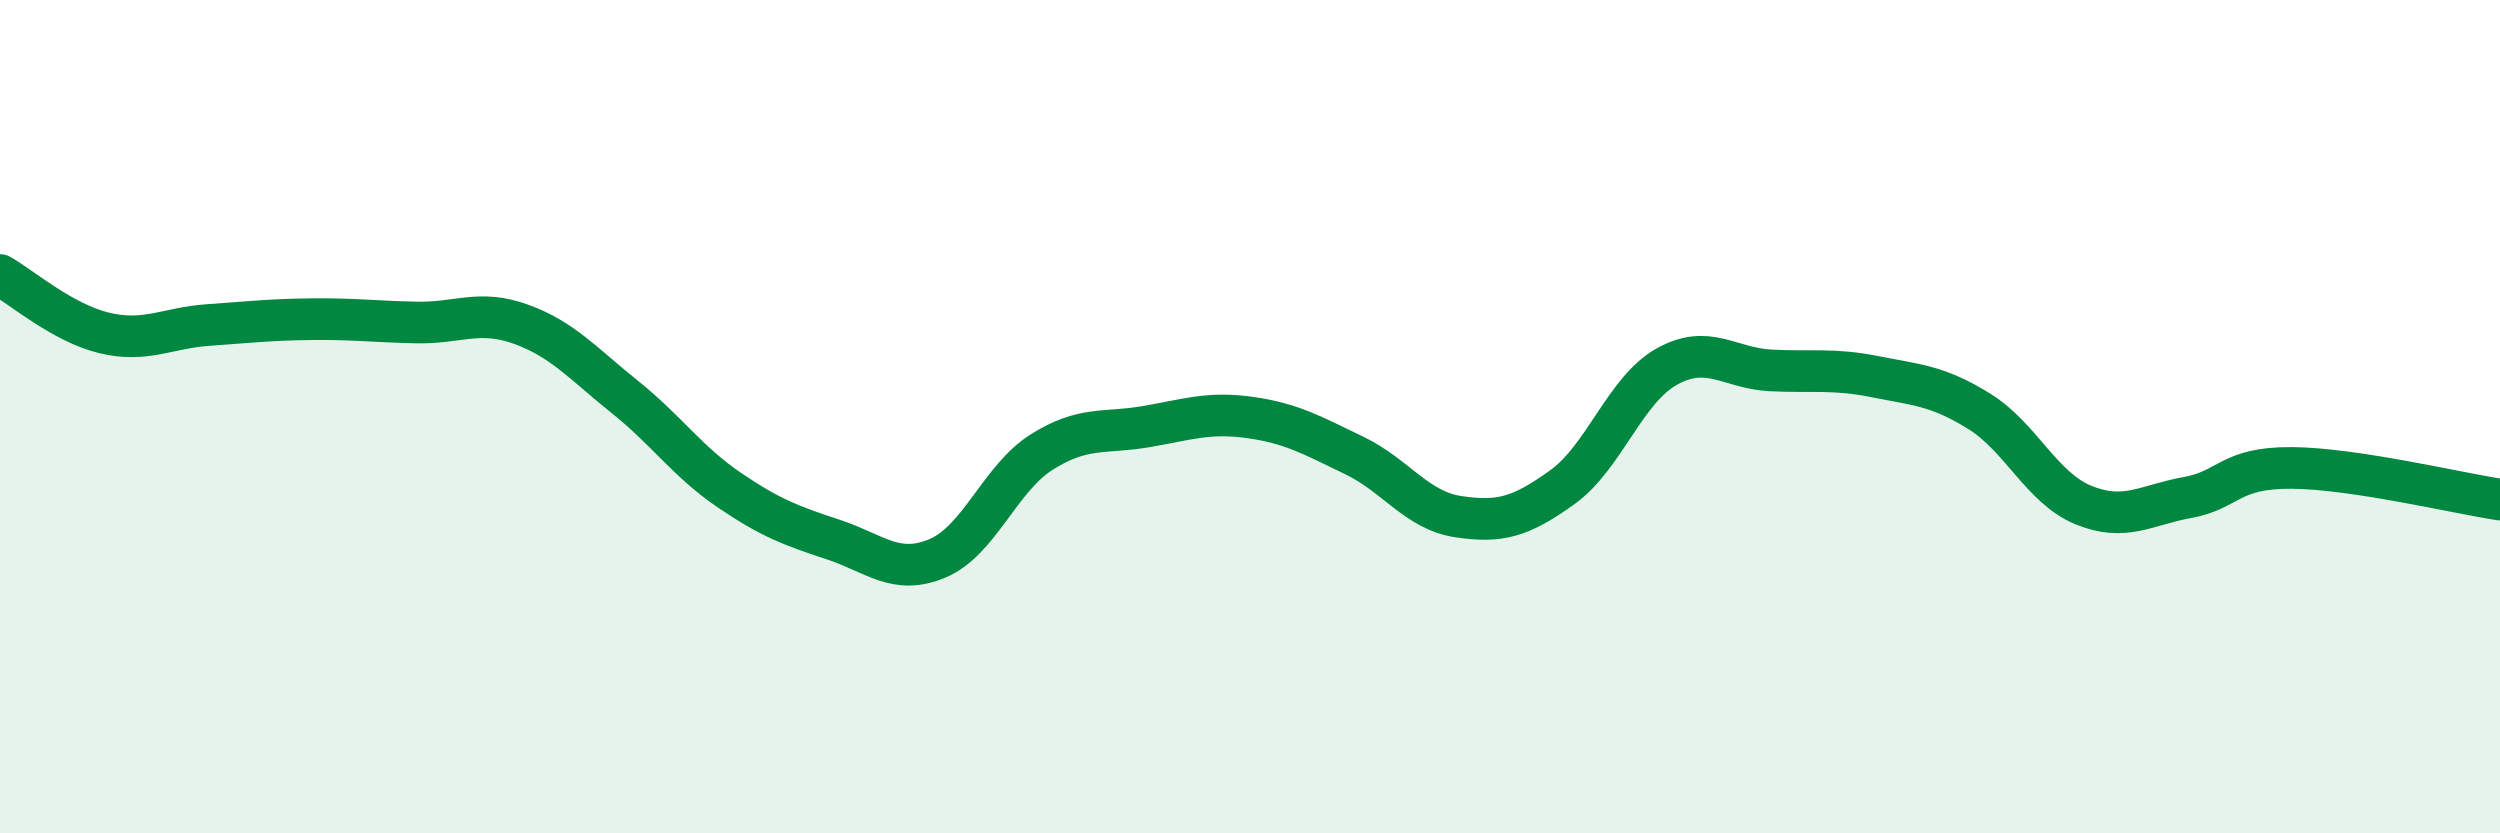 
    <svg width="60" height="20" viewBox="0 0 60 20" xmlns="http://www.w3.org/2000/svg">
      <path
        d="M 0,6.6 C 0.5,6.88 1.5,7.75 2.5,7.99 C 3.5,8.23 4,7.87 5,7.8 C 6,7.73 6.5,7.67 7.5,7.66 C 8.5,7.65 9,7.72 10,7.74 C 11,7.76 11.5,7.42 12.5,7.78 C 13.5,8.14 14,8.73 15,9.53 C 16,10.33 16.5,11.08 17.5,11.76 C 18.5,12.44 19,12.62 20,12.95 C 21,13.28 21.5,13.82 22.5,13.4 C 23.5,12.98 24,11.48 25,10.85 C 26,10.22 26.5,10.41 27.5,10.24 C 28.5,10.07 29,9.88 30,10.02 C 31,10.16 31.5,10.45 32.5,10.93 C 33.5,11.41 34,12.25 35,12.4 C 36,12.55 36.5,12.41 37.5,11.69 C 38.5,10.97 39,9.36 40,8.8 C 41,8.24 41.5,8.84 42.5,8.89 C 43.5,8.94 44,8.84 45,9.04 C 46,9.24 46.5,9.25 47.5,9.87 C 48.5,10.49 49,11.71 50,12.12 C 51,12.53 51.5,12.12 52.5,11.94 C 53.5,11.76 53.5,11.22 55,11.23 C 56.5,11.24 59,11.84 60,11.99L60 20L0 20Z"
        fill="#008740"
        opacity="0.1"
        stroke-linecap="round"
        stroke-linejoin="round"
      />
      <path
        d="M 0,6.6 C 0.5,6.88 1.5,7.75 2.5,7.99 C 3.5,8.23 4,7.87 5,7.8 C 6,7.73 6.5,7.67 7.5,7.66 C 8.5,7.65 9,7.72 10,7.74 C 11,7.76 11.5,7.42 12.5,7.78 C 13.5,8.14 14,8.73 15,9.53 C 16,10.33 16.5,11.08 17.5,11.76 C 18.5,12.44 19,12.62 20,12.95 C 21,13.28 21.5,13.82 22.5,13.4 C 23.5,12.98 24,11.48 25,10.85 C 26,10.22 26.5,10.41 27.5,10.24 C 28.5,10.07 29,9.88 30,10.02 C 31,10.16 31.5,10.45 32.5,10.93 C 33.5,11.41 34,12.25 35,12.4 C 36,12.55 36.5,12.41 37.5,11.69 C 38.5,10.97 39,9.36 40,8.8 C 41,8.24 41.5,8.84 42.5,8.89 C 43.5,8.94 44,8.84 45,9.04 C 46,9.24 46.5,9.25 47.5,9.87 C 48.5,10.49 49,11.71 50,12.12 C 51,12.53 51.5,12.12 52.5,11.94 C 53.5,11.76 53.5,11.22 55,11.23 C 56.5,11.24 59,11.84 60,11.99"
        stroke="#008740"
        stroke-width="1"
        fill="none"
        stroke-linecap="round"
        stroke-linejoin="round"
      />
    </svg>
  